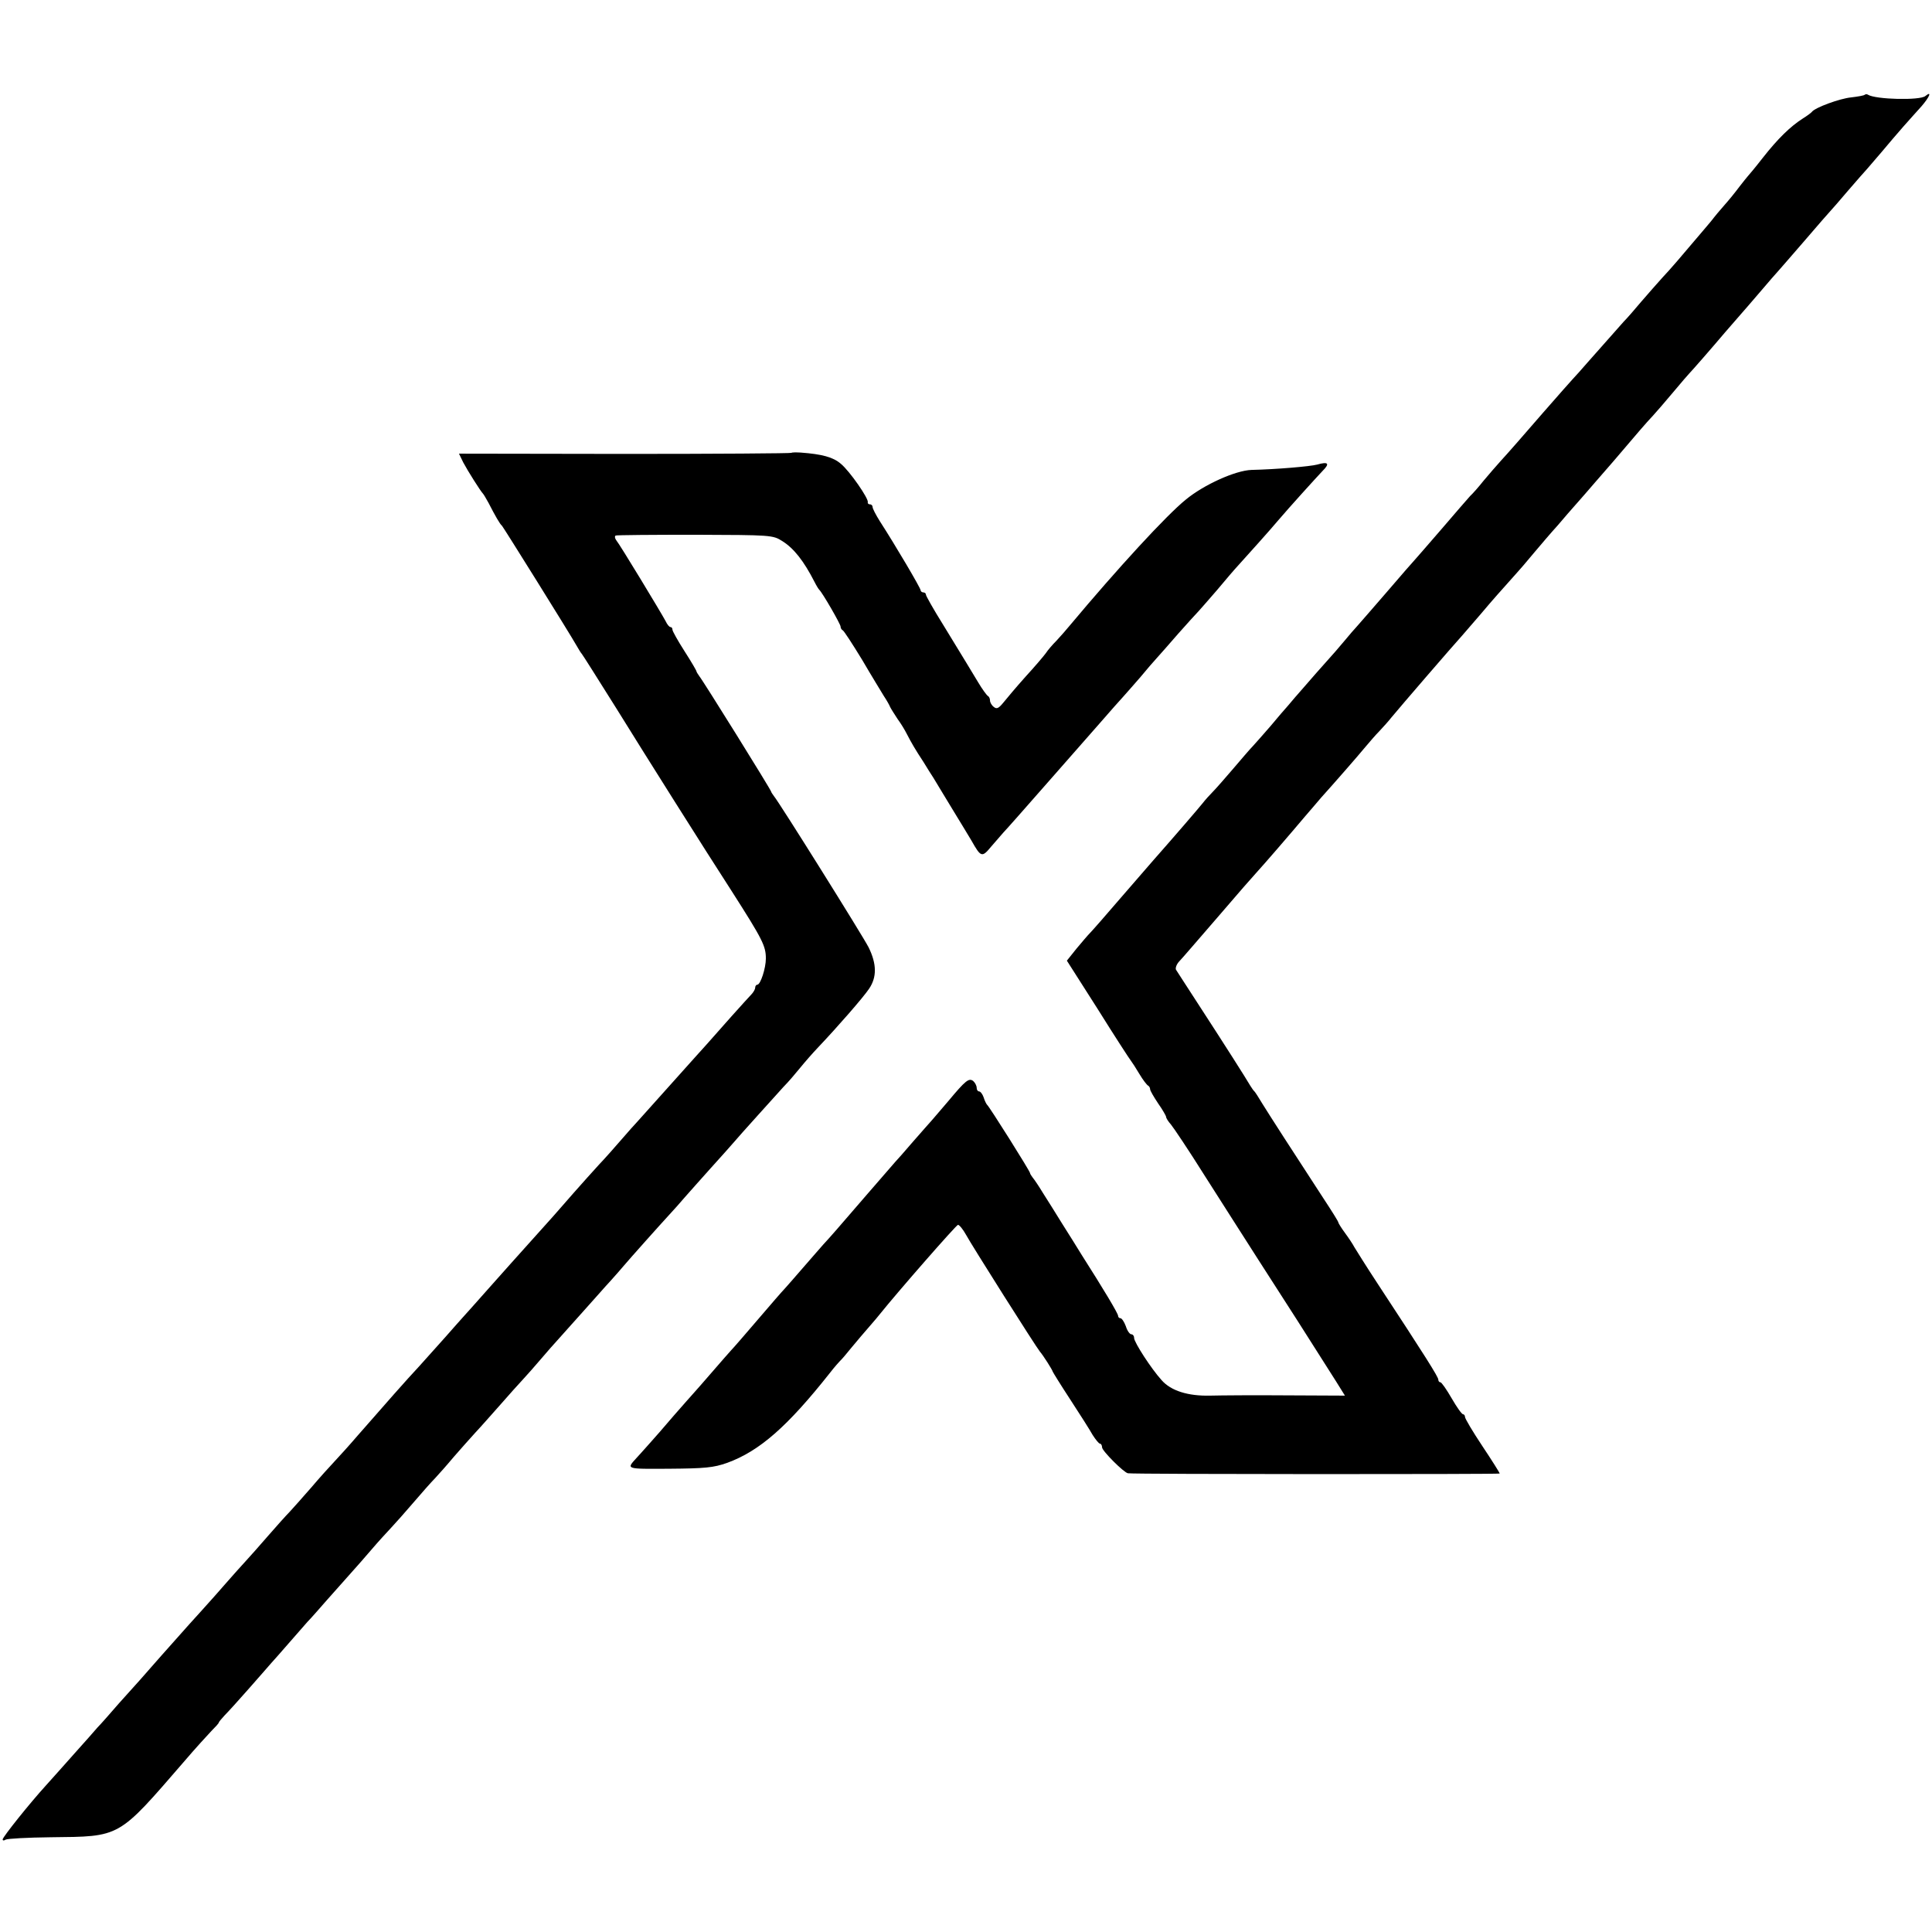 <?xml version="1.0" standalone="no"?>
<!DOCTYPE svg PUBLIC "-//W3C//DTD SVG 20010904//EN"
 "http://www.w3.org/TR/2001/REC-SVG-20010904/DTD/svg10.dtd">
<svg version="1.0" xmlns="http://www.w3.org/2000/svg"
 width="724pt" height="724pt" viewBox="0 0 724 724"
 preserveAspectRatio="xMidYMid meet">
<g transform="translate(0,724) scale(0.1,-0.1)"
fill="#000000" stroke="none">
<path d="M6988 6885 c-2 -3 -26 -7 -51 -10 -42 -4 -135 -38 -147 -54 -3 -4
-18 -15 -34 -25 -47 -30 -94 -76 -149 -146 -28 -36 -54 -67 -57 -70 -3 -3 -17
-21 -32 -40 -14 -19 -40 -51 -57 -70 -17 -19 -34 -40 -38 -45 -4 -6 -21 -26
-38 -46 -94 -111 -123 -145 -155 -179 -19 -21 -55 -62 -80 -91 -25 -30 -54
-63 -65 -74 -11 -12 -49 -55 -85 -96 -36 -40 -73 -83 -83 -94 -18 -19 -95
-106 -134 -151 -78 -90 -132 -152 -158 -180 -16 -18 -46 -52 -65 -75 -19 -24
-42 -50 -51 -58 -8 -9 -57 -65 -109 -126 -52 -60 -97 -112 -100 -115 -3 -3
-48 -54 -100 -115 -52 -60 -103 -119 -113 -130 -10 -11 -33 -37 -50 -58 -18
-22 -48 -56 -67 -77 -19 -21 -55 -62 -80 -91 -25 -28 -53 -61 -63 -73 -11 -12
-40 -46 -65 -76 -26 -30 -56 -64 -67 -76 -11 -11 -44 -50 -74 -85 -30 -35 -64
-74 -75 -85 -12 -12 -30 -32 -40 -45 -17 -21 -102 -120 -185 -214 -14 -16 -70
-81 -124 -143 -54 -63 -104 -120 -112 -128 -8 -8 -31 -35 -51 -59 l-36 -45
116 -182 c63 -101 119 -187 124 -193 4 -5 19 -28 32 -50 13 -22 28 -41 32 -43
4 -2 8 -8 8 -14 0 -5 14 -29 30 -53 17 -24 30 -47 30 -51 0 -4 8 -17 18 -28
10 -12 67 -97 126 -191 59 -93 150 -235 201 -315 86 -133 210 -327 292 -457
l33 -53 -217 1 c-120 1 -249 0 -288 -1 -83 -2 -147 18 -182 58 -39 43 -103
142 -103 158 0 8 -5 14 -11 14 -5 0 -15 13 -20 30 -6 16 -15 30 -20 30 -5 0
-9 4 -9 9 0 9 -56 102 -135 226 -17 28 -51 82 -75 120 -24 39 -56 90 -72 115
-15 25 -32 50 -38 57 -5 7 -10 14 -10 17 0 7 -153 250 -161 256 -3 3 -9 15
-13 28 -4 12 -12 22 -17 22 -5 0 -9 6 -9 14 0 7 -6 19 -13 25 -16 12 -28 3
-93 -75 -23 -27 -50 -58 -60 -70 -11 -12 -44 -50 -74 -84 -30 -35 -59 -68 -65
-74 -5 -6 -53 -61 -105 -121 -112 -130 -138 -160 -165 -189 -11 -13 -45 -51
-75 -86 -30 -35 -62 -71 -70 -80 -8 -8 -53 -60 -100 -115 -47 -55 -92 -107
-100 -115 -8 -9 -40 -45 -70 -80 -30 -35 -62 -71 -70 -80 -8 -9 -42 -47 -75
-85 -33 -39 -76 -88 -95 -109 -19 -21 -39 -44 -45 -50 -38 -42 -42 -41 123
-40 134 1 166 4 217 22 121 44 226 136 385 337 17 22 35 42 38 45 4 3 23 25
43 50 21 25 51 61 68 80 17 19 34 40 38 45 69 86 287 335 293 335 5 0 19 -17
30 -37 21 -39 262 -420 277 -438 13 -15 47 -69 48 -75 1 -3 30 -50 66 -105 36
-55 74 -115 84 -133 11 -17 23 -32 27 -32 4 0 8 -6 8 -14 0 -13 82 -95 97 -97
25 -4 1393 -4 1393 -1 0 3 -29 49 -65 103 -36 54 -65 103 -65 109 0 5 -3 10
-7 10 -5 0 -24 27 -43 60 -19 33 -38 60 -42 60 -5 0 -8 5 -8 10 0 10 -49 88
-229 362 -42 64 -80 125 -86 135 -5 10 -21 34 -35 53 -14 19 -25 37 -25 40 0
3 -25 43 -56 90 -111 170 -205 316 -229 355 -13 22 -26 42 -29 45 -4 3 -10 13
-16 22 -15 26 -97 155 -190 298 -45 69 -84 130 -88 136 -3 6 2 20 11 30 10 10
76 87 147 169 71 83 134 155 140 161 33 36 133 152 186 215 21 24 48 56 60 70
47 52 137 155 165 189 16 19 40 47 54 61 14 15 34 37 44 50 33 40 227 265 266
308 8 9 40 46 70 81 47 56 70 81 135 154 6 6 35 40 65 76 30 36 60 70 65 76 6
6 33 37 60 69 28 32 57 65 65 74 8 9 55 64 105 121 98 115 120 141 150 173 11
12 45 51 75 87 30 36 57 67 60 70 10 10 86 97 135 155 28 32 55 63 60 69 6 6
37 43 70 81 33 39 62 72 65 75 3 3 48 55 100 115 52 61 97 112 100 115 3 3 32
36 65 75 33 38 65 75 71 81 5 6 30 35 55 64 24 29 61 72 82 96 21 24 52 58 68
76 30 35 40 59 14 38 -20 -17 -186 -13 -215 5 -4 3 -9 2 -12 0z"/>
<path d="M2966 5543 c-2 -2 -283 -4 -625 -4 l-621 1 16 -33 c17 -32 65 -108
74 -117 3 -3 12 -19 21 -35 24 -47 43 -80 50 -85 5 -5 251 -399 280 -450 8
-14 16 -27 19 -30 3 -3 61 -95 130 -205 109 -176 332 -530 433 -686 115 -180
127 -204 127 -251 0 -36 -20 -98 -32 -98 -4 0 -8 -5 -8 -11 0 -6 -6 -16 -12
-23 -7 -7 -42 -46 -78 -86 -36 -41 -74 -84 -85 -96 -11 -12 -31 -35 -45 -50
-75 -84 -215 -240 -224 -250 -6 -6 -31 -34 -56 -63 -25 -29 -63 -72 -85 -95
-22 -24 -65 -72 -95 -106 -74 -85 -75 -86 -156 -176 -39 -43 -111 -124 -160
-179 -49 -55 -93 -105 -99 -111 -5 -6 -37 -41 -70 -79 -33 -37 -76 -85 -95
-106 -45 -48 -126 -140 -230 -259 -30 -35 -68 -77 -85 -95 -16 -17 -57 -62
-90 -101 -33 -38 -69 -78 -80 -90 -11 -11 -47 -51 -80 -89 -33 -38 -71 -81
-85 -96 -14 -15 -47 -52 -75 -84 -27 -31 -59 -67 -70 -79 -11 -12 -40 -45 -65
-72 -25 -28 -72 -81 -105 -118 -33 -38 -69 -78 -80 -91 -11 -12 -47 -52 -80
-89 -32 -37 -68 -78 -80 -90 -11 -13 -49 -56 -85 -96 -36 -40 -84 -95 -108
-121 -61 -67 -161 -192 -162 -202 0 -5 5 -5 11 -1 7 4 82 8 168 9 265 3 251
-5 502 285 40 47 86 97 101 113 15 15 28 29 28 32 0 2 10 14 22 27 13 13 52
56 88 97 36 41 74 84 85 97 11 12 41 46 67 76 26 30 58 66 70 80 13 13 46 51
75 84 29 32 68 77 88 99 20 22 55 62 78 89 23 27 56 63 72 80 17 18 55 61 85
96 30 35 66 76 80 90 14 15 46 51 71 81 26 30 62 70 80 90 19 20 61 68 94 105
33 38 71 80 85 95 14 15 44 49 67 76 22 26 52 60 65 74 12 14 55 61 93 104 39
43 84 95 102 114 18 20 40 45 50 57 21 25 137 155 173 194 14 15 39 43 56 63
17 19 60 68 97 109 36 40 74 82 84 94 27 32 154 172 189 211 18 18 46 51 63
72 17 21 46 54 64 73 75 79 172 190 194 223 29 43 29 92 -2 155 -22 43 -334
542 -355 567 -5 7 -10 14 -10 16 0 6 -257 419 -270 434 -5 7 -10 15 -10 17 0
3 -20 37 -45 76 -25 39 -45 75 -45 80 0 6 -3 10 -7 10 -5 0 -13 10 -19 23 -16
30 -172 288 -185 303 -5 7 -6 14 -2 17 4 2 139 3 298 3 285 -1 291 -1 327 -24
43 -27 80 -74 120 -152 7 -14 15 -27 18 -30 12 -11 80 -129 80 -138 0 -6 4
-12 8 -14 4 -1 37 -52 73 -111 35 -60 72 -120 81 -135 10 -15 21 -34 24 -42 4
-8 17 -28 28 -45 12 -16 27 -41 34 -55 17 -33 32 -59 63 -106 13 -22 30 -48
37 -59 6 -11 38 -62 69 -114 32 -52 65 -107 74 -122 35 -62 39 -63 73 -22 17
20 38 44 46 53 8 8 78 87 155 175 77 88 142 162 145 165 3 3 32 36 65 74 33
38 71 81 84 95 13 14 42 48 65 74 22 27 50 59 61 71 11 12 47 53 80 91 33 37
67 75 76 84 8 9 40 45 70 80 30 36 65 77 79 92 29 32 120 133 150 169 39 46
145 163 167 186 27 27 21 35 -21 23 -26 -7 -155 -18 -246 -20 -60 -2 -178 -55
-246 -111 -73 -59 -255 -257 -435 -472 -13 -16 -36 -42 -50 -57 -15 -15 -33
-36 -40 -47 -8 -11 -42 -51 -76 -88 -34 -38 -71 -82 -83 -97 -18 -22 -25 -25
-36 -16 -8 6 -14 17 -14 24 0 8 -4 15 -8 17 -4 2 -21 25 -37 52 -32 54 -39 64
-132 217 -35 56 -63 106 -63 110 0 5 -4 9 -10 9 -5 0 -10 4 -10 8 0 8 -93 166
-153 259 -15 24 -27 47 -27 53 0 5 -4 10 -10 10 -5 0 -9 3 -8 8 4 13 -68 117
-101 144 -29 25 -70 36 -150 42 -17 1 -33 1 -35 -1z"/>
</g>
</svg>
